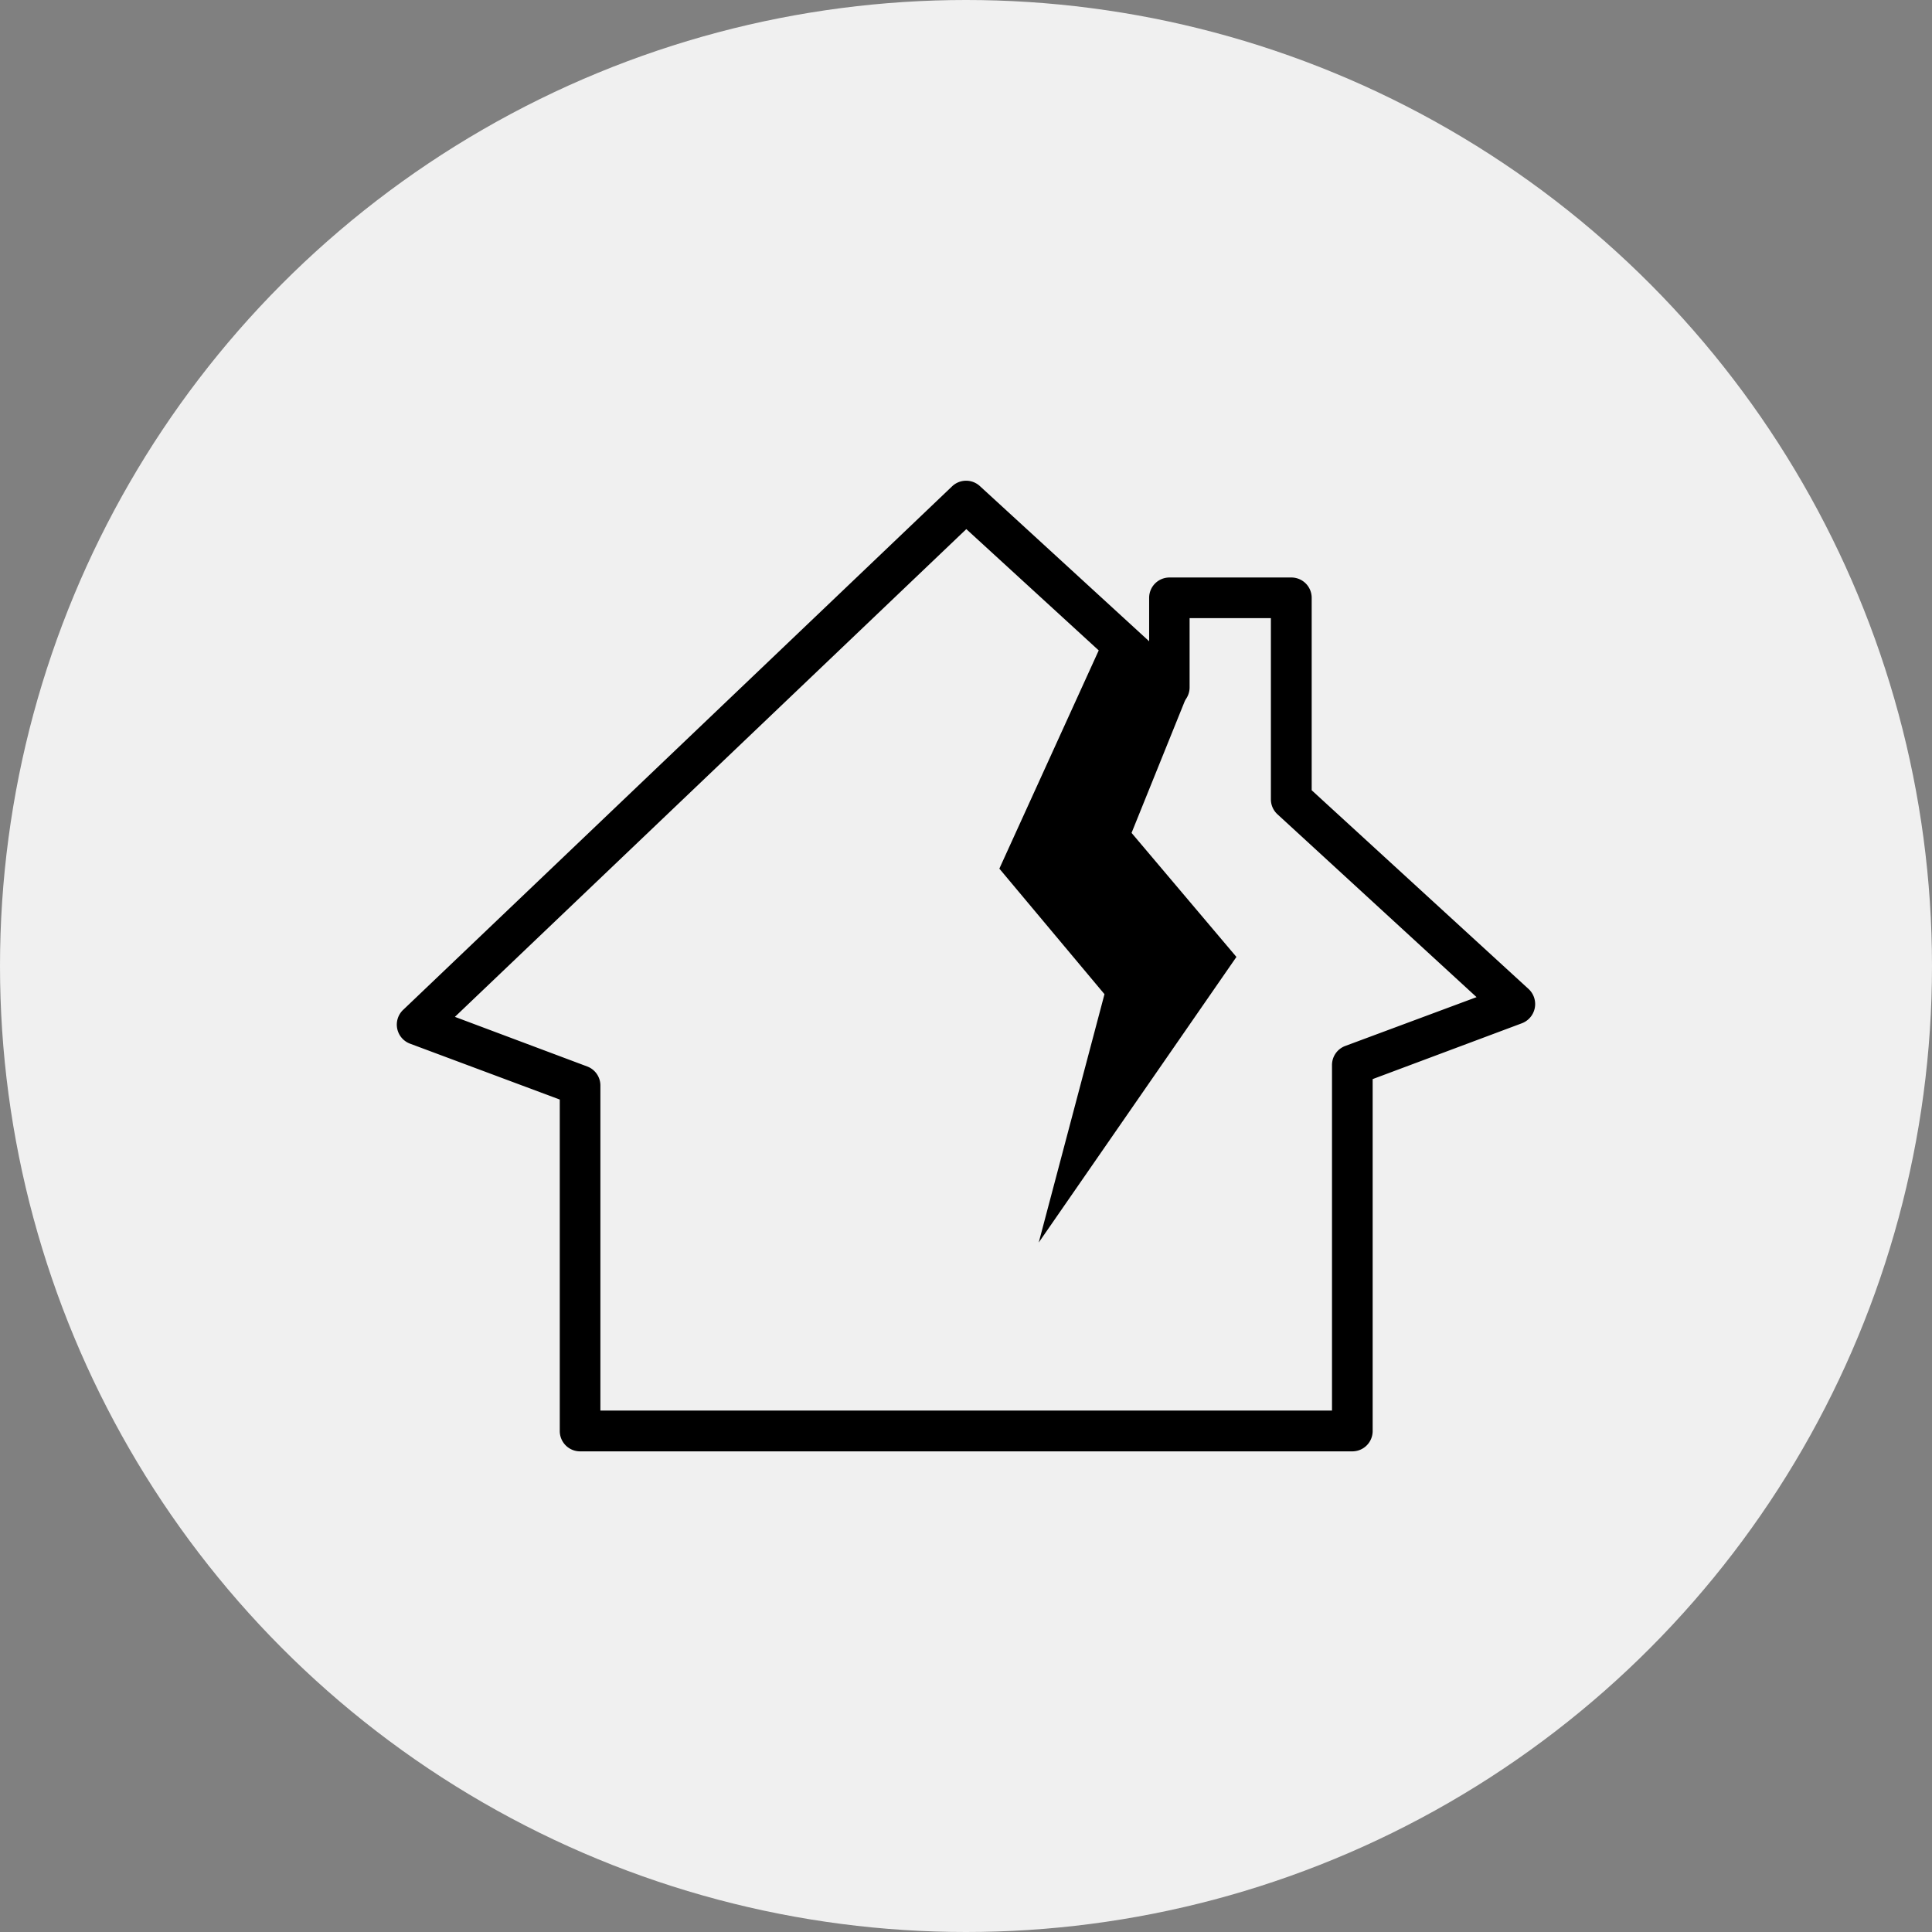 <svg xmlns="http://www.w3.org/2000/svg" width="68" height="68"><rect width="100%" height="100%" fill="#808080" stroke="none"/><g data-name="Group 50949" transform="translate(-571 -3843)"><circle data-name="Ellipse 174" cx="34" cy="34" r="34" transform="translate(571 3843)" fill="#f0f0f0"/><g data-name="Group 50355"><g data-name="Group 49272"><path data-name="Path 349420" d="M619.313 3880.981l5.257-1.967a.723.723 0 00.236-1.2l-7.639-7v-6.773a.715.715 0 00-.715-.715h-4.291a.715.715 0 00-.715.715v1.53l-5.952-5.457a.715.715 0 00-.98 0l-19.313 18.419a.716.716 0 00.229 1.2l5.272 1.968v11.667a.715.715 0 00.715.715h27.181a.715.715 0 00.715-.715zm-.966-1.166a.715.715 0 00-.465.672v12.16h-25.75v-11.439a.715.715 0 00-.465-.672l-4.656-1.746 18-17.167 6.659 6.1a.717.717 0 001.2-.522v-2.445h2.861v6.38a.715.715 0 00.229.522l7.01 6.438z"/></g><path data-name="Path 351046" d="M609.874 3865.447l-3.7 8.126 3.7 4.419-2.314 8.741 6.958-10.052-3.691-4.366 1.989-4.924z"/></g></g></svg>